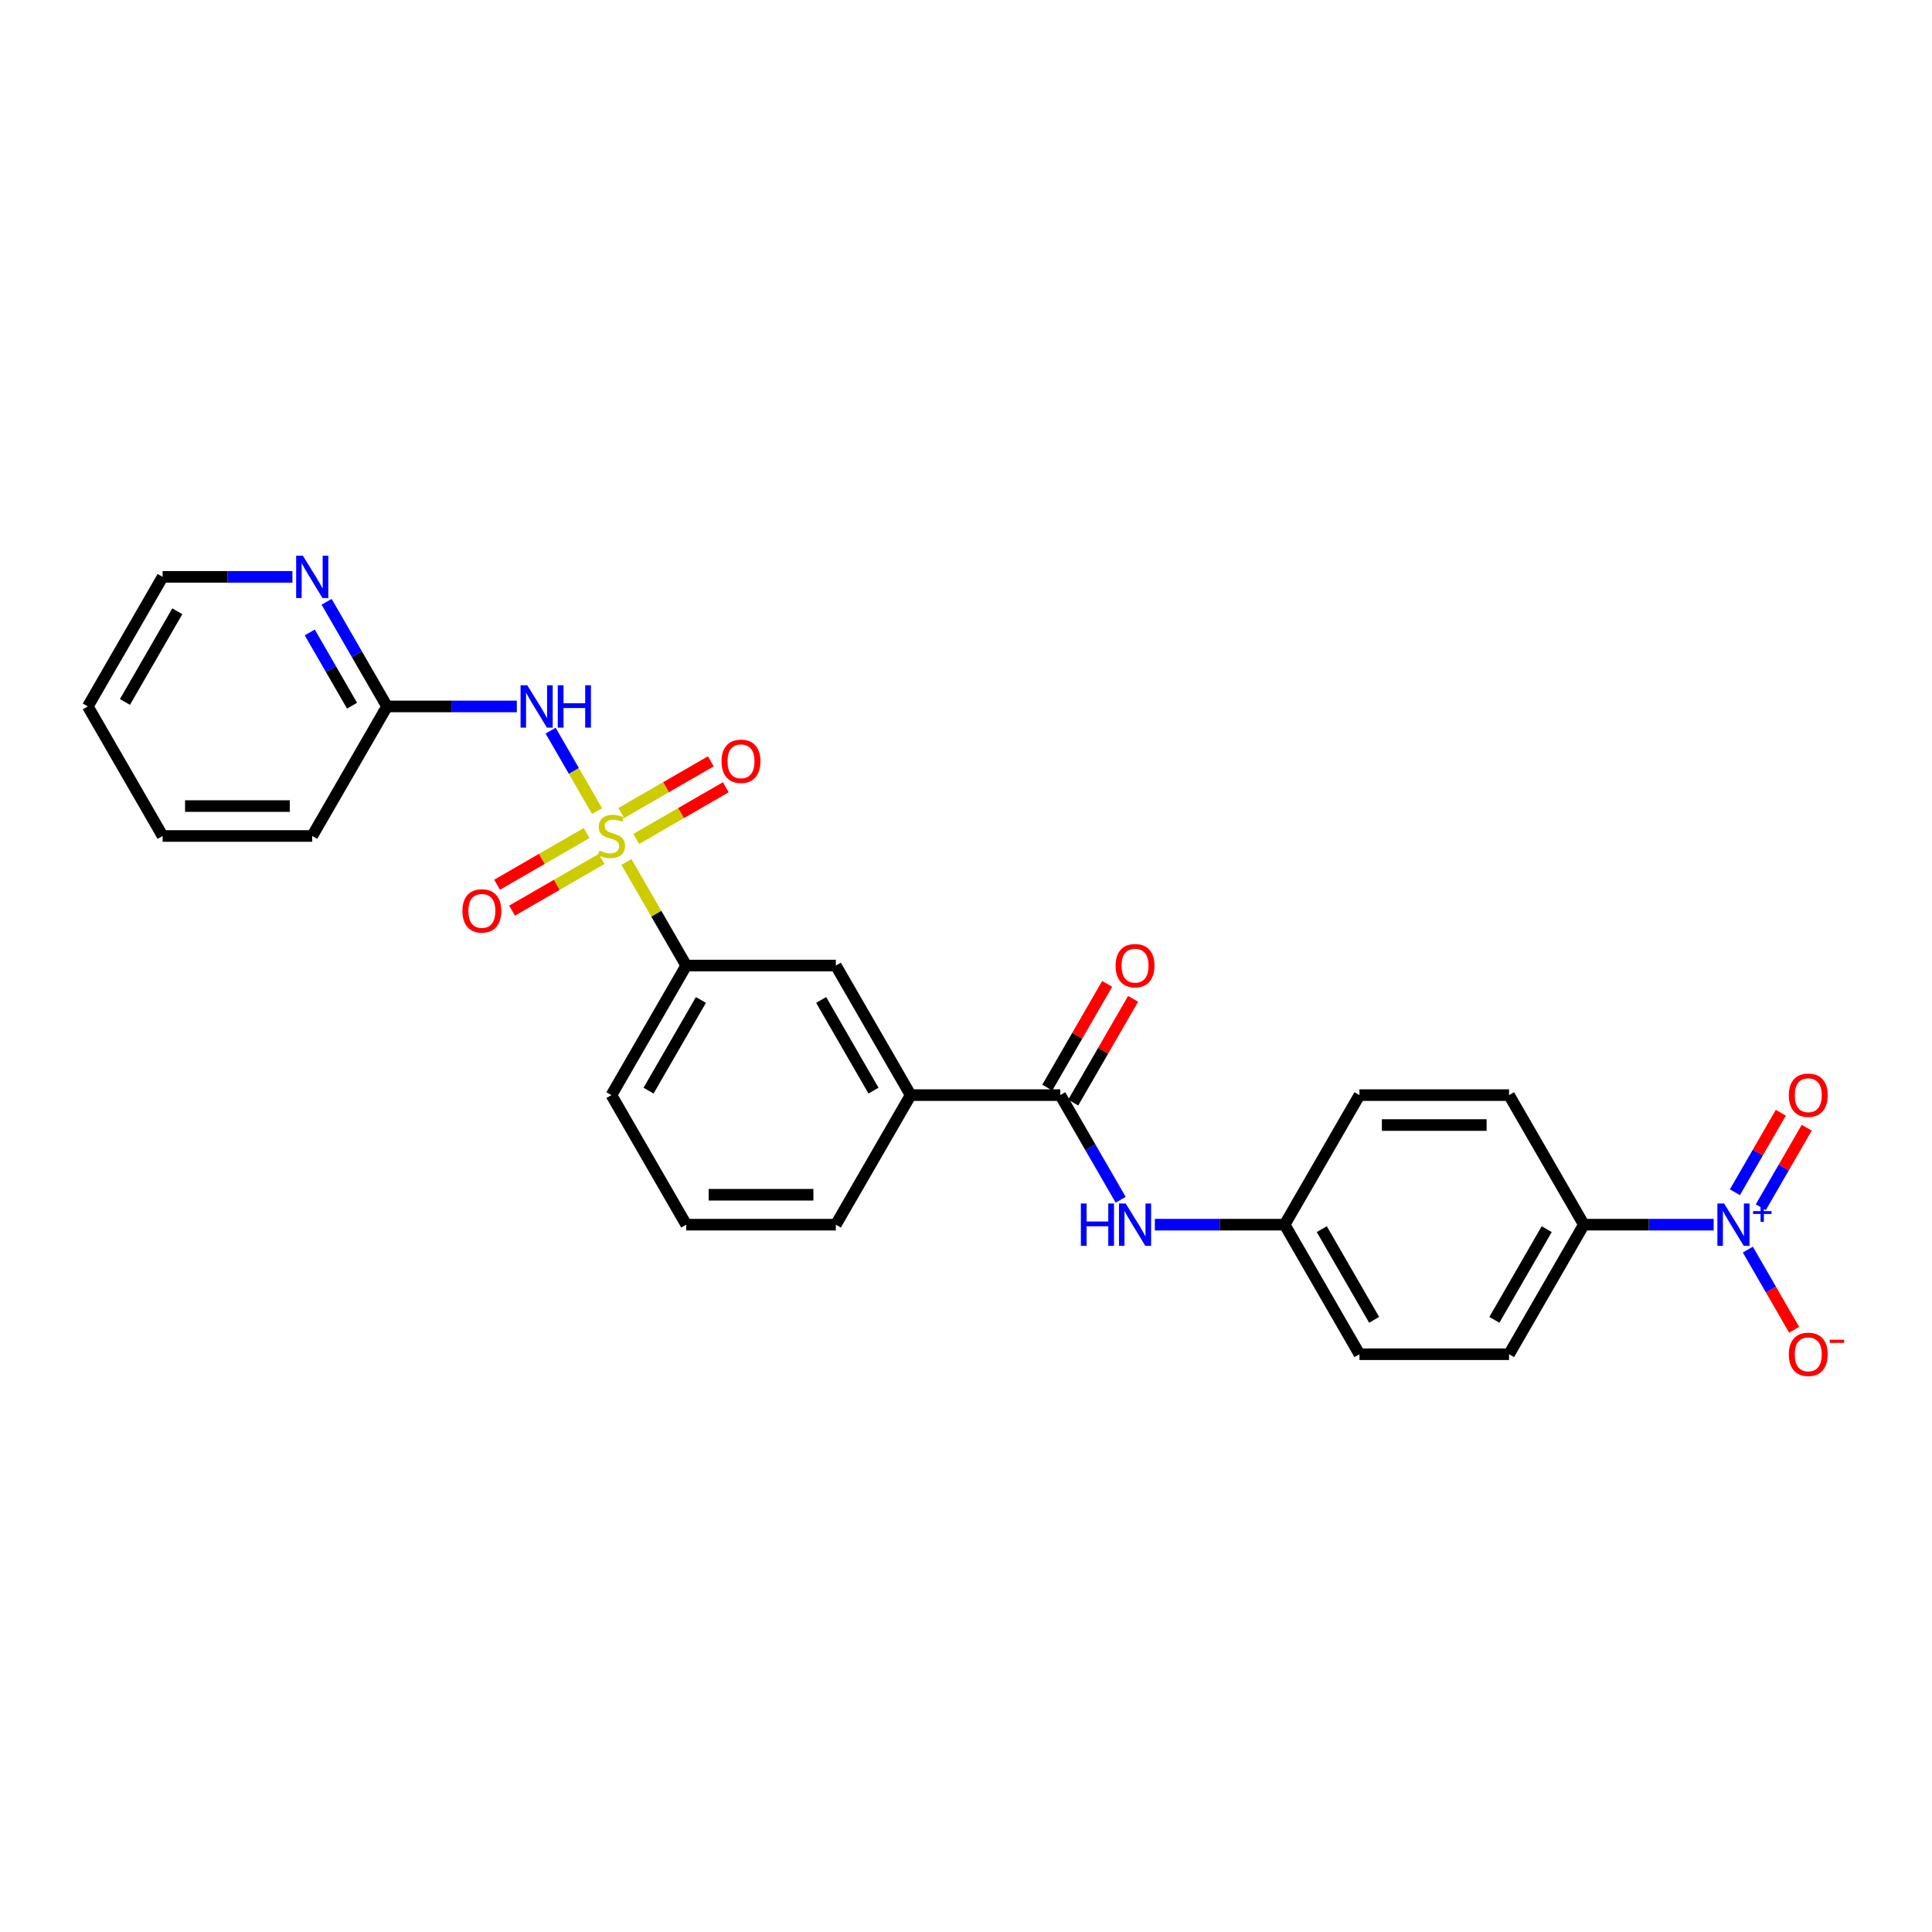 <?xml version='1.0' encoding='iso-8859-1'?>
<svg version='1.1' baseProfile='full'
              xmlns='http://www.w3.org/2000/svg'
                      xmlns:rdkit='http://www.rdkit.org/xml'
                      xmlns:xlink='http://www.w3.org/1999/xlink'
                  xml:space='preserve'
width='1000px' height='1000px' viewBox='0 0 1000 1000'>
<!-- END OF HEADER -->
<rect style='opacity:1.0;fill:#FFFFFF;stroke:none' width='1000' height='1000' x='0' y='0'> </rect>
<path class='bond-0' d='M 309.046,419.838 L 297.019,399.007' style='fill:none;fill-rule:evenodd;stroke:#CCCC00;stroke-width:6px;stroke-linecap:butt;stroke-linejoin:miter;stroke-opacity:1' />
<path class='bond-0' d='M 297.019,399.007 L 284.993,378.176' style='fill:none;fill-rule:evenodd;stroke:#0000FF;stroke-width:6px;stroke-linecap:butt;stroke-linejoin:miter;stroke-opacity:1' />
<path class='bond-3' d='M 324.246,446.165 L 339.72,472.967' style='fill:none;fill-rule:evenodd;stroke:#CCCC00;stroke-width:6px;stroke-linecap:butt;stroke-linejoin:miter;stroke-opacity:1' />
<path class='bond-3' d='M 339.72,472.967 L 355.194,499.768' style='fill:none;fill-rule:evenodd;stroke:#000000;stroke-width:6px;stroke-linecap:butt;stroke-linejoin:miter;stroke-opacity:1' />
<path class='bond-7' d='M 329.315,434.236 L 352.49,420.856' style='fill:none;fill-rule:evenodd;stroke:#CCCC00;stroke-width:6px;stroke-linecap:butt;stroke-linejoin:miter;stroke-opacity:1' />
<path class='bond-7' d='M 352.49,420.856 L 375.665,407.476' style='fill:none;fill-rule:evenodd;stroke:#FF0000;stroke-width:6px;stroke-linecap:butt;stroke-linejoin:miter;stroke-opacity:1' />
<path class='bond-7' d='M 321.571,420.824 L 344.746,407.444' style='fill:none;fill-rule:evenodd;stroke:#CCCC00;stroke-width:6px;stroke-linecap:butt;stroke-linejoin:miter;stroke-opacity:1' />
<path class='bond-7' d='M 344.746,407.444 L 367.921,394.064' style='fill:none;fill-rule:evenodd;stroke:#FF0000;stroke-width:6px;stroke-linecap:butt;stroke-linejoin:miter;stroke-opacity:1' />
<path class='bond-8' d='M 303.638,431.178 L 280.463,444.558' style='fill:none;fill-rule:evenodd;stroke:#CCCC00;stroke-width:6px;stroke-linecap:butt;stroke-linejoin:miter;stroke-opacity:1' />
<path class='bond-8' d='M 280.463,444.558 L 257.288,457.938' style='fill:none;fill-rule:evenodd;stroke:#FF0000;stroke-width:6px;stroke-linecap:butt;stroke-linejoin:miter;stroke-opacity:1' />
<path class='bond-8' d='M 311.381,444.59 L 288.206,457.97' style='fill:none;fill-rule:evenodd;stroke:#CCCC00;stroke-width:6px;stroke-linecap:butt;stroke-linejoin:miter;stroke-opacity:1' />
<path class='bond-8' d='M 288.206,457.97 L 265.031,471.351' style='fill:none;fill-rule:evenodd;stroke:#FF0000;stroke-width:6px;stroke-linecap:butt;stroke-linejoin:miter;stroke-opacity:1' />
<path class='bond-6' d='M 267.506,365.647 L 233.915,365.647' style='fill:none;fill-rule:evenodd;stroke:#0000FF;stroke-width:6px;stroke-linecap:butt;stroke-linejoin:miter;stroke-opacity:1' />
<path class='bond-6' d='M 233.915,365.647 L 200.324,365.647' style='fill:none;fill-rule:evenodd;stroke:#000000;stroke-width:6px;stroke-linecap:butt;stroke-linejoin:miter;stroke-opacity:1' />
<path class='bond-1' d='M 886.985,633.889 L 853.393,633.889' style='fill:none;fill-rule:evenodd;stroke:#0000FF;stroke-width:6px;stroke-linecap:butt;stroke-linejoin:miter;stroke-opacity:1' />
<path class='bond-1' d='M 853.393,633.889 L 819.802,633.889' style='fill:none;fill-rule:evenodd;stroke:#000000;stroke-width:6px;stroke-linecap:butt;stroke-linejoin:miter;stroke-opacity:1' />
<path class='bond-11' d='M 904.685,646.789 L 916.667,667.543' style='fill:none;fill-rule:evenodd;stroke:#0000FF;stroke-width:6px;stroke-linecap:butt;stroke-linejoin:miter;stroke-opacity:1' />
<path class='bond-11' d='M 916.667,667.543 L 928.65,688.297' style='fill:none;fill-rule:evenodd;stroke:#FF0000;stroke-width:6px;stroke-linecap:butt;stroke-linejoin:miter;stroke-opacity:1' />
<path class='bond-12' d='M 911.391,624.86 L 923.275,604.276' style='fill:none;fill-rule:evenodd;stroke:#0000FF;stroke-width:6px;stroke-linecap:butt;stroke-linejoin:miter;stroke-opacity:1' />
<path class='bond-12' d='M 923.275,604.276 L 935.159,583.693' style='fill:none;fill-rule:evenodd;stroke:#FF0000;stroke-width:6px;stroke-linecap:butt;stroke-linejoin:miter;stroke-opacity:1' />
<path class='bond-12' d='M 897.979,617.116 L 909.863,596.533' style='fill:none;fill-rule:evenodd;stroke:#0000FF;stroke-width:6px;stroke-linecap:butt;stroke-linejoin:miter;stroke-opacity:1' />
<path class='bond-12' d='M 909.863,596.533 L 921.747,575.949' style='fill:none;fill-rule:evenodd;stroke:#FF0000;stroke-width:6px;stroke-linecap:butt;stroke-linejoin:miter;stroke-opacity:1' />
<path class='bond-2' d='M 548.78,566.828 L 471.346,566.828' style='fill:none;fill-rule:evenodd;stroke:#000000;stroke-width:6px;stroke-linecap:butt;stroke-linejoin:miter;stroke-opacity:1' />
<path class='bond-4' d='M 548.78,566.828 L 564.415,593.908' style='fill:none;fill-rule:evenodd;stroke:#000000;stroke-width:6px;stroke-linecap:butt;stroke-linejoin:miter;stroke-opacity:1' />
<path class='bond-4' d='M 564.415,593.908 L 580.05,620.988' style='fill:none;fill-rule:evenodd;stroke:#0000FF;stroke-width:6px;stroke-linecap:butt;stroke-linejoin:miter;stroke-opacity:1' />
<path class='bond-14' d='M 555.487,570.7 L 570.987,543.852' style='fill:none;fill-rule:evenodd;stroke:#000000;stroke-width:6px;stroke-linecap:butt;stroke-linejoin:miter;stroke-opacity:1' />
<path class='bond-14' d='M 570.987,543.852 L 586.487,517.005' style='fill:none;fill-rule:evenodd;stroke:#FF0000;stroke-width:6px;stroke-linecap:butt;stroke-linejoin:miter;stroke-opacity:1' />
<path class='bond-14' d='M 542.074,562.956 L 557.575,536.109' style='fill:none;fill-rule:evenodd;stroke:#000000;stroke-width:6px;stroke-linecap:butt;stroke-linejoin:miter;stroke-opacity:1' />
<path class='bond-14' d='M 557.575,536.109 L 573.075,509.261' style='fill:none;fill-rule:evenodd;stroke:#FF0000;stroke-width:6px;stroke-linecap:butt;stroke-linejoin:miter;stroke-opacity:1' />
<path class='bond-10' d='M 355.194,499.768 L 432.628,499.768' style='fill:none;fill-rule:evenodd;stroke:#000000;stroke-width:6px;stroke-linecap:butt;stroke-linejoin:miter;stroke-opacity:1' />
<path class='bond-20' d='M 355.194,499.768 L 316.476,566.828' style='fill:none;fill-rule:evenodd;stroke:#000000;stroke-width:6px;stroke-linecap:butt;stroke-linejoin:miter;stroke-opacity:1' />
<path class='bond-20' d='M 362.798,517.57 L 335.696,564.513' style='fill:none;fill-rule:evenodd;stroke:#000000;stroke-width:6px;stroke-linecap:butt;stroke-linejoin:miter;stroke-opacity:1' />
<path class='bond-17' d='M 597.75,633.889 L 631.341,633.889' style='fill:none;fill-rule:evenodd;stroke:#0000FF;stroke-width:6px;stroke-linecap:butt;stroke-linejoin:miter;stroke-opacity:1' />
<path class='bond-17' d='M 631.341,633.889 L 664.933,633.889' style='fill:none;fill-rule:evenodd;stroke:#000000;stroke-width:6px;stroke-linecap:butt;stroke-linejoin:miter;stroke-opacity:1' />
<path class='bond-5' d='M 471.346,566.828 L 432.628,499.768' style='fill:none;fill-rule:evenodd;stroke:#000000;stroke-width:6px;stroke-linecap:butt;stroke-linejoin:miter;stroke-opacity:1' />
<path class='bond-5' d='M 452.126,564.513 L 425.024,517.57' style='fill:none;fill-rule:evenodd;stroke:#000000;stroke-width:6px;stroke-linecap:butt;stroke-linejoin:miter;stroke-opacity:1' />
<path class='bond-27' d='M 471.346,566.828 L 432.628,633.889' style='fill:none;fill-rule:evenodd;stroke:#000000;stroke-width:6px;stroke-linecap:butt;stroke-linejoin:miter;stroke-opacity:1' />
<path class='bond-13' d='M 200.324,365.647 L 184.689,338.567' style='fill:none;fill-rule:evenodd;stroke:#000000;stroke-width:6px;stroke-linecap:butt;stroke-linejoin:miter;stroke-opacity:1' />
<path class='bond-13' d='M 184.689,338.567 L 169.055,311.487' style='fill:none;fill-rule:evenodd;stroke:#0000FF;stroke-width:6px;stroke-linecap:butt;stroke-linejoin:miter;stroke-opacity:1' />
<path class='bond-13' d='M 182.222,365.266 L 171.277,346.31' style='fill:none;fill-rule:evenodd;stroke:#000000;stroke-width:6px;stroke-linecap:butt;stroke-linejoin:miter;stroke-opacity:1' />
<path class='bond-13' d='M 171.277,346.31 L 160.333,327.354' style='fill:none;fill-rule:evenodd;stroke:#0000FF;stroke-width:6px;stroke-linecap:butt;stroke-linejoin:miter;stroke-opacity:1' />
<path class='bond-24' d='M 200.324,365.647 L 161.607,432.707' style='fill:none;fill-rule:evenodd;stroke:#000000;stroke-width:6px;stroke-linecap:butt;stroke-linejoin:miter;stroke-opacity:1' />
<path class='bond-9' d='M 819.802,633.889 L 781.085,700.949' style='fill:none;fill-rule:evenodd;stroke:#000000;stroke-width:6px;stroke-linecap:butt;stroke-linejoin:miter;stroke-opacity:1' />
<path class='bond-9' d='M 800.582,636.204 L 773.48,683.147' style='fill:none;fill-rule:evenodd;stroke:#000000;stroke-width:6px;stroke-linecap:butt;stroke-linejoin:miter;stroke-opacity:1' />
<path class='bond-29' d='M 819.802,633.889 L 781.085,566.828' style='fill:none;fill-rule:evenodd;stroke:#000000;stroke-width:6px;stroke-linecap:butt;stroke-linejoin:miter;stroke-opacity:1' />
<path class='bond-23' d='M 151.354,298.586 L 117.763,298.586' style='fill:none;fill-rule:evenodd;stroke:#0000FF;stroke-width:6px;stroke-linecap:butt;stroke-linejoin:miter;stroke-opacity:1' />
<path class='bond-23' d='M 117.763,298.586 L 84.172,298.586' style='fill:none;fill-rule:evenodd;stroke:#000000;stroke-width:6px;stroke-linecap:butt;stroke-linejoin:miter;stroke-opacity:1' />
<path class='bond-15' d='M 781.085,566.828 L 703.65,566.828' style='fill:none;fill-rule:evenodd;stroke:#000000;stroke-width:6px;stroke-linecap:butt;stroke-linejoin:miter;stroke-opacity:1' />
<path class='bond-15' d='M 769.47,582.315 L 715.265,582.315' style='fill:none;fill-rule:evenodd;stroke:#000000;stroke-width:6px;stroke-linecap:butt;stroke-linejoin:miter;stroke-opacity:1' />
<path class='bond-16' d='M 781.085,700.949 L 703.65,700.949' style='fill:none;fill-rule:evenodd;stroke:#000000;stroke-width:6px;stroke-linecap:butt;stroke-linejoin:miter;stroke-opacity:1' />
<path class='bond-18' d='M 664.933,633.889 L 703.65,566.828' style='fill:none;fill-rule:evenodd;stroke:#000000;stroke-width:6px;stroke-linecap:butt;stroke-linejoin:miter;stroke-opacity:1' />
<path class='bond-19' d='M 664.933,633.889 L 703.65,700.949' style='fill:none;fill-rule:evenodd;stroke:#000000;stroke-width:6px;stroke-linecap:butt;stroke-linejoin:miter;stroke-opacity:1' />
<path class='bond-19' d='M 684.152,636.204 L 711.255,683.147' style='fill:none;fill-rule:evenodd;stroke:#000000;stroke-width:6px;stroke-linecap:butt;stroke-linejoin:miter;stroke-opacity:1' />
<path class='bond-22' d='M 316.476,566.828 L 355.194,633.889' style='fill:none;fill-rule:evenodd;stroke:#000000;stroke-width:6px;stroke-linecap:butt;stroke-linejoin:miter;stroke-opacity:1' />
<path class='bond-21' d='M 432.628,633.889 L 355.194,633.889' style='fill:none;fill-rule:evenodd;stroke:#000000;stroke-width:6px;stroke-linecap:butt;stroke-linejoin:miter;stroke-opacity:1' />
<path class='bond-21' d='M 421.013,618.402 L 366.809,618.402' style='fill:none;fill-rule:evenodd;stroke:#000000;stroke-width:6px;stroke-linecap:butt;stroke-linejoin:miter;stroke-opacity:1' />
<path class='bond-28' d='M 84.172,298.586 L 45.455,365.647' style='fill:none;fill-rule:evenodd;stroke:#000000;stroke-width:6px;stroke-linecap:butt;stroke-linejoin:miter;stroke-opacity:1' />
<path class='bond-28' d='M 91.776,316.389 L 64.674,363.331' style='fill:none;fill-rule:evenodd;stroke:#000000;stroke-width:6px;stroke-linecap:butt;stroke-linejoin:miter;stroke-opacity:1' />
<path class='bond-26' d='M 161.607,432.707 L 84.172,432.707' style='fill:none;fill-rule:evenodd;stroke:#000000;stroke-width:6px;stroke-linecap:butt;stroke-linejoin:miter;stroke-opacity:1' />
<path class='bond-26' d='M 149.991,417.22 L 95.787,417.22' style='fill:none;fill-rule:evenodd;stroke:#000000;stroke-width:6px;stroke-linecap:butt;stroke-linejoin:miter;stroke-opacity:1' />
<path class='bond-25' d='M 45.455,365.647 L 84.172,432.707' style='fill:none;fill-rule:evenodd;stroke:#000000;stroke-width:6px;stroke-linecap:butt;stroke-linejoin:miter;stroke-opacity:1' />
<path  class='atom-0' d='M 310.281 440.234
Q 310.529 440.327, 311.551 440.76
Q 312.573 441.194, 313.689 441.473
Q 314.835 441.721, 315.95 441.721
Q 318.025 441.721, 319.233 440.729
Q 320.441 439.707, 320.441 437.942
Q 320.441 436.734, 319.821 435.99
Q 319.233 435.247, 318.304 434.844
Q 317.374 434.442, 315.826 433.977
Q 313.874 433.389, 312.697 432.831
Q 311.551 432.274, 310.715 431.097
Q 309.91 429.92, 309.91 427.937
Q 309.91 425.181, 311.768 423.477
Q 313.658 421.773, 317.374 421.773
Q 319.914 421.773, 322.795 422.981
L 322.082 425.366
Q 319.45 424.282, 317.467 424.282
Q 315.33 424.282, 314.153 425.181
Q 312.976 426.048, 313.007 427.566
Q 313.007 428.743, 313.596 429.455
Q 314.215 430.167, 315.082 430.57
Q 315.981 430.973, 317.467 431.437
Q 319.45 432.057, 320.627 432.676
Q 321.804 433.296, 322.64 434.566
Q 323.507 435.805, 323.507 437.942
Q 323.507 440.977, 321.463 442.619
Q 319.45 444.23, 316.074 444.23
Q 314.122 444.23, 312.635 443.796
Q 311.18 443.393, 309.445 442.681
L 310.281 440.234
' fill='#CCCC00'/>
<path  class='atom-1' d='M 272.911 354.682
L 280.097 366.297
Q 280.81 367.443, 281.956 369.518
Q 283.102 371.594, 283.164 371.718
L 283.164 354.682
L 286.075 354.682
L 286.075 376.612
L 283.071 376.612
L 275.358 363.912
Q 274.46 362.425, 273.5 360.722
Q 272.571 359.018, 272.292 358.492
L 272.292 376.612
L 269.442 376.612
L 269.442 354.682
L 272.911 354.682
' fill='#0000FF'/>
<path  class='atom-1' d='M 288.708 354.682
L 291.682 354.682
L 291.682 364.005
L 302.894 364.005
L 302.894 354.682
L 305.868 354.682
L 305.868 376.612
L 302.894 376.612
L 302.894 366.483
L 291.682 366.483
L 291.682 376.612
L 288.708 376.612
L 288.708 354.682
' fill='#0000FF'/>
<path  class='atom-2' d='M 892.39 622.924
L 899.575 634.539
Q 900.288 635.685, 901.434 637.76
Q 902.58 639.836, 902.642 639.96
L 902.642 622.924
L 905.553 622.924
L 905.553 644.853
L 902.549 644.853
L 894.836 632.154
Q 893.938 630.667, 892.978 628.964
Q 892.049 627.26, 891.77 626.734
L 891.77 644.853
L 888.92 644.853
L 888.92 622.924
L 892.39 622.924
' fill='#0000FF'/>
<path  class='atom-2' d='M 907.393 626.877
L 911.257 626.877
L 911.257 622.809
L 912.974 622.809
L 912.974 626.877
L 916.94 626.877
L 916.94 628.349
L 912.974 628.349
L 912.974 632.437
L 911.257 632.437
L 911.257 628.349
L 907.393 628.349
L 907.393 626.877
' fill='#0000FF'/>
<path  class='atom-5' d='M 559.451 622.924
L 562.424 622.924
L 562.424 632.247
L 573.637 632.247
L 573.637 622.924
L 576.611 622.924
L 576.611 644.853
L 573.637 644.853
L 573.637 634.725
L 562.424 634.725
L 562.424 644.853
L 559.451 644.853
L 559.451 622.924
' fill='#0000FF'/>
<path  class='atom-5' d='M 582.65 622.924
L 589.836 634.539
Q 590.549 635.685, 591.695 637.76
Q 592.841 639.836, 592.903 639.96
L 592.903 622.924
L 595.814 622.924
L 595.814 644.853
L 592.81 644.853
L 585.097 632.154
Q 584.199 630.667, 583.239 628.964
Q 582.31 627.26, 582.031 626.734
L 582.031 644.853
L 579.181 644.853
L 579.181 622.924
L 582.65 622.924
' fill='#0000FF'/>
<path  class='atom-8' d='M 373.47 394.052
Q 373.47 388.786, 376.072 385.844
Q 378.674 382.901, 383.537 382.901
Q 388.4 382.901, 391.001 385.844
Q 393.603 388.786, 393.603 394.052
Q 393.603 399.379, 390.97 402.415
Q 388.338 405.419, 383.537 405.419
Q 378.705 405.419, 376.072 402.415
Q 373.47 399.41, 373.47 394.052
M 383.537 402.941
Q 386.882 402.941, 388.678 400.711
Q 390.506 398.45, 390.506 394.052
Q 390.506 389.746, 388.678 387.578
Q 386.882 385.379, 383.537 385.379
Q 380.191 385.379, 378.364 387.547
Q 376.568 389.715, 376.568 394.052
Q 376.568 398.481, 378.364 400.711
Q 380.191 402.941, 383.537 402.941
' fill='#FF0000'/>
<path  class='atom-9' d='M 239.349 471.487
Q 239.349 466.221, 241.951 463.278
Q 244.553 460.336, 249.416 460.336
Q 254.279 460.336, 256.88 463.278
Q 259.482 466.221, 259.482 471.487
Q 259.482 476.814, 256.849 479.85
Q 254.217 482.854, 249.416 482.854
Q 244.584 482.854, 241.951 479.85
Q 239.349 476.845, 239.349 471.487
M 249.416 480.376
Q 252.761 480.376, 254.557 478.146
Q 256.385 475.885, 256.385 471.487
Q 256.385 467.181, 254.557 465.013
Q 252.761 462.814, 249.416 462.814
Q 246.071 462.814, 244.243 464.982
Q 242.447 467.15, 242.447 471.487
Q 242.447 475.916, 244.243 478.146
Q 246.071 480.376, 249.416 480.376
' fill='#FF0000'/>
<path  class='atom-12' d='M 925.888 701.011
Q 925.888 695.745, 928.49 692.803
Q 931.091 689.86, 935.954 689.86
Q 940.817 689.86, 943.419 692.803
Q 946.021 695.745, 946.021 701.011
Q 946.021 706.339, 943.388 709.374
Q 940.755 712.378, 935.954 712.378
Q 931.122 712.378, 928.49 709.374
Q 925.888 706.37, 925.888 701.011
M 935.954 709.901
Q 939.299 709.901, 941.096 707.67
Q 942.923 705.409, 942.923 701.011
Q 942.923 696.706, 941.096 694.538
Q 939.299 692.338, 935.954 692.338
Q 932.609 692.338, 930.782 694.507
Q 928.985 696.675, 928.985 701.011
Q 928.985 705.44, 930.782 707.67
Q 932.609 709.901, 935.954 709.901
' fill='#FF0000'/>
<path  class='atom-12' d='M 947.043 693.44
L 954.545 693.44
L 954.545 695.075
L 947.043 695.075
L 947.043 693.44
' fill='#FF0000'/>
<path  class='atom-13' d='M 925.888 566.89
Q 925.888 561.625, 928.49 558.682
Q 931.091 555.74, 935.954 555.74
Q 940.817 555.74, 943.419 558.682
Q 946.021 561.625, 946.021 566.89
Q 946.021 572.218, 943.388 575.253
Q 940.755 578.258, 935.954 578.258
Q 931.122 578.258, 928.49 575.253
Q 925.888 572.249, 925.888 566.89
M 935.954 575.78
Q 939.299 575.78, 941.096 573.55
Q 942.923 571.288, 942.923 566.89
Q 942.923 562.585, 941.096 560.417
Q 939.299 558.217, 935.954 558.217
Q 932.609 558.217, 930.782 560.386
Q 928.985 562.554, 928.985 566.89
Q 928.985 571.319, 930.782 573.55
Q 932.609 575.78, 935.954 575.78
' fill='#FF0000'/>
<path  class='atom-14' d='M 156.759 287.622
L 163.945 299.237
Q 164.658 300.383, 165.804 302.458
Q 166.95 304.533, 167.012 304.657
L 167.012 287.622
L 169.923 287.622
L 169.923 309.551
L 166.919 309.551
L 159.206 296.852
Q 158.308 295.365, 157.348 293.661
Q 156.419 291.958, 156.14 291.431
L 156.14 309.551
L 153.29 309.551
L 153.29 287.622
L 156.759 287.622
' fill='#0000FF'/>
<path  class='atom-15' d='M 577.431 499.83
Q 577.431 494.564, 580.033 491.622
Q 582.635 488.679, 587.498 488.679
Q 592.361 488.679, 594.963 491.622
Q 597.564 494.564, 597.564 499.83
Q 597.564 505.157, 594.932 508.193
Q 592.299 511.197, 587.498 511.197
Q 582.666 511.197, 580.033 508.193
Q 577.431 505.188, 577.431 499.83
M 587.498 508.719
Q 590.843 508.719, 592.64 506.489
Q 594.467 504.228, 594.467 499.83
Q 594.467 495.524, 592.64 493.356
Q 590.843 491.157, 587.498 491.157
Q 584.153 491.157, 582.325 493.325
Q 580.529 495.493, 580.529 499.83
Q 580.529 504.259, 582.325 506.489
Q 584.153 508.719, 587.498 508.719
' fill='#FF0000'/>
</svg>

